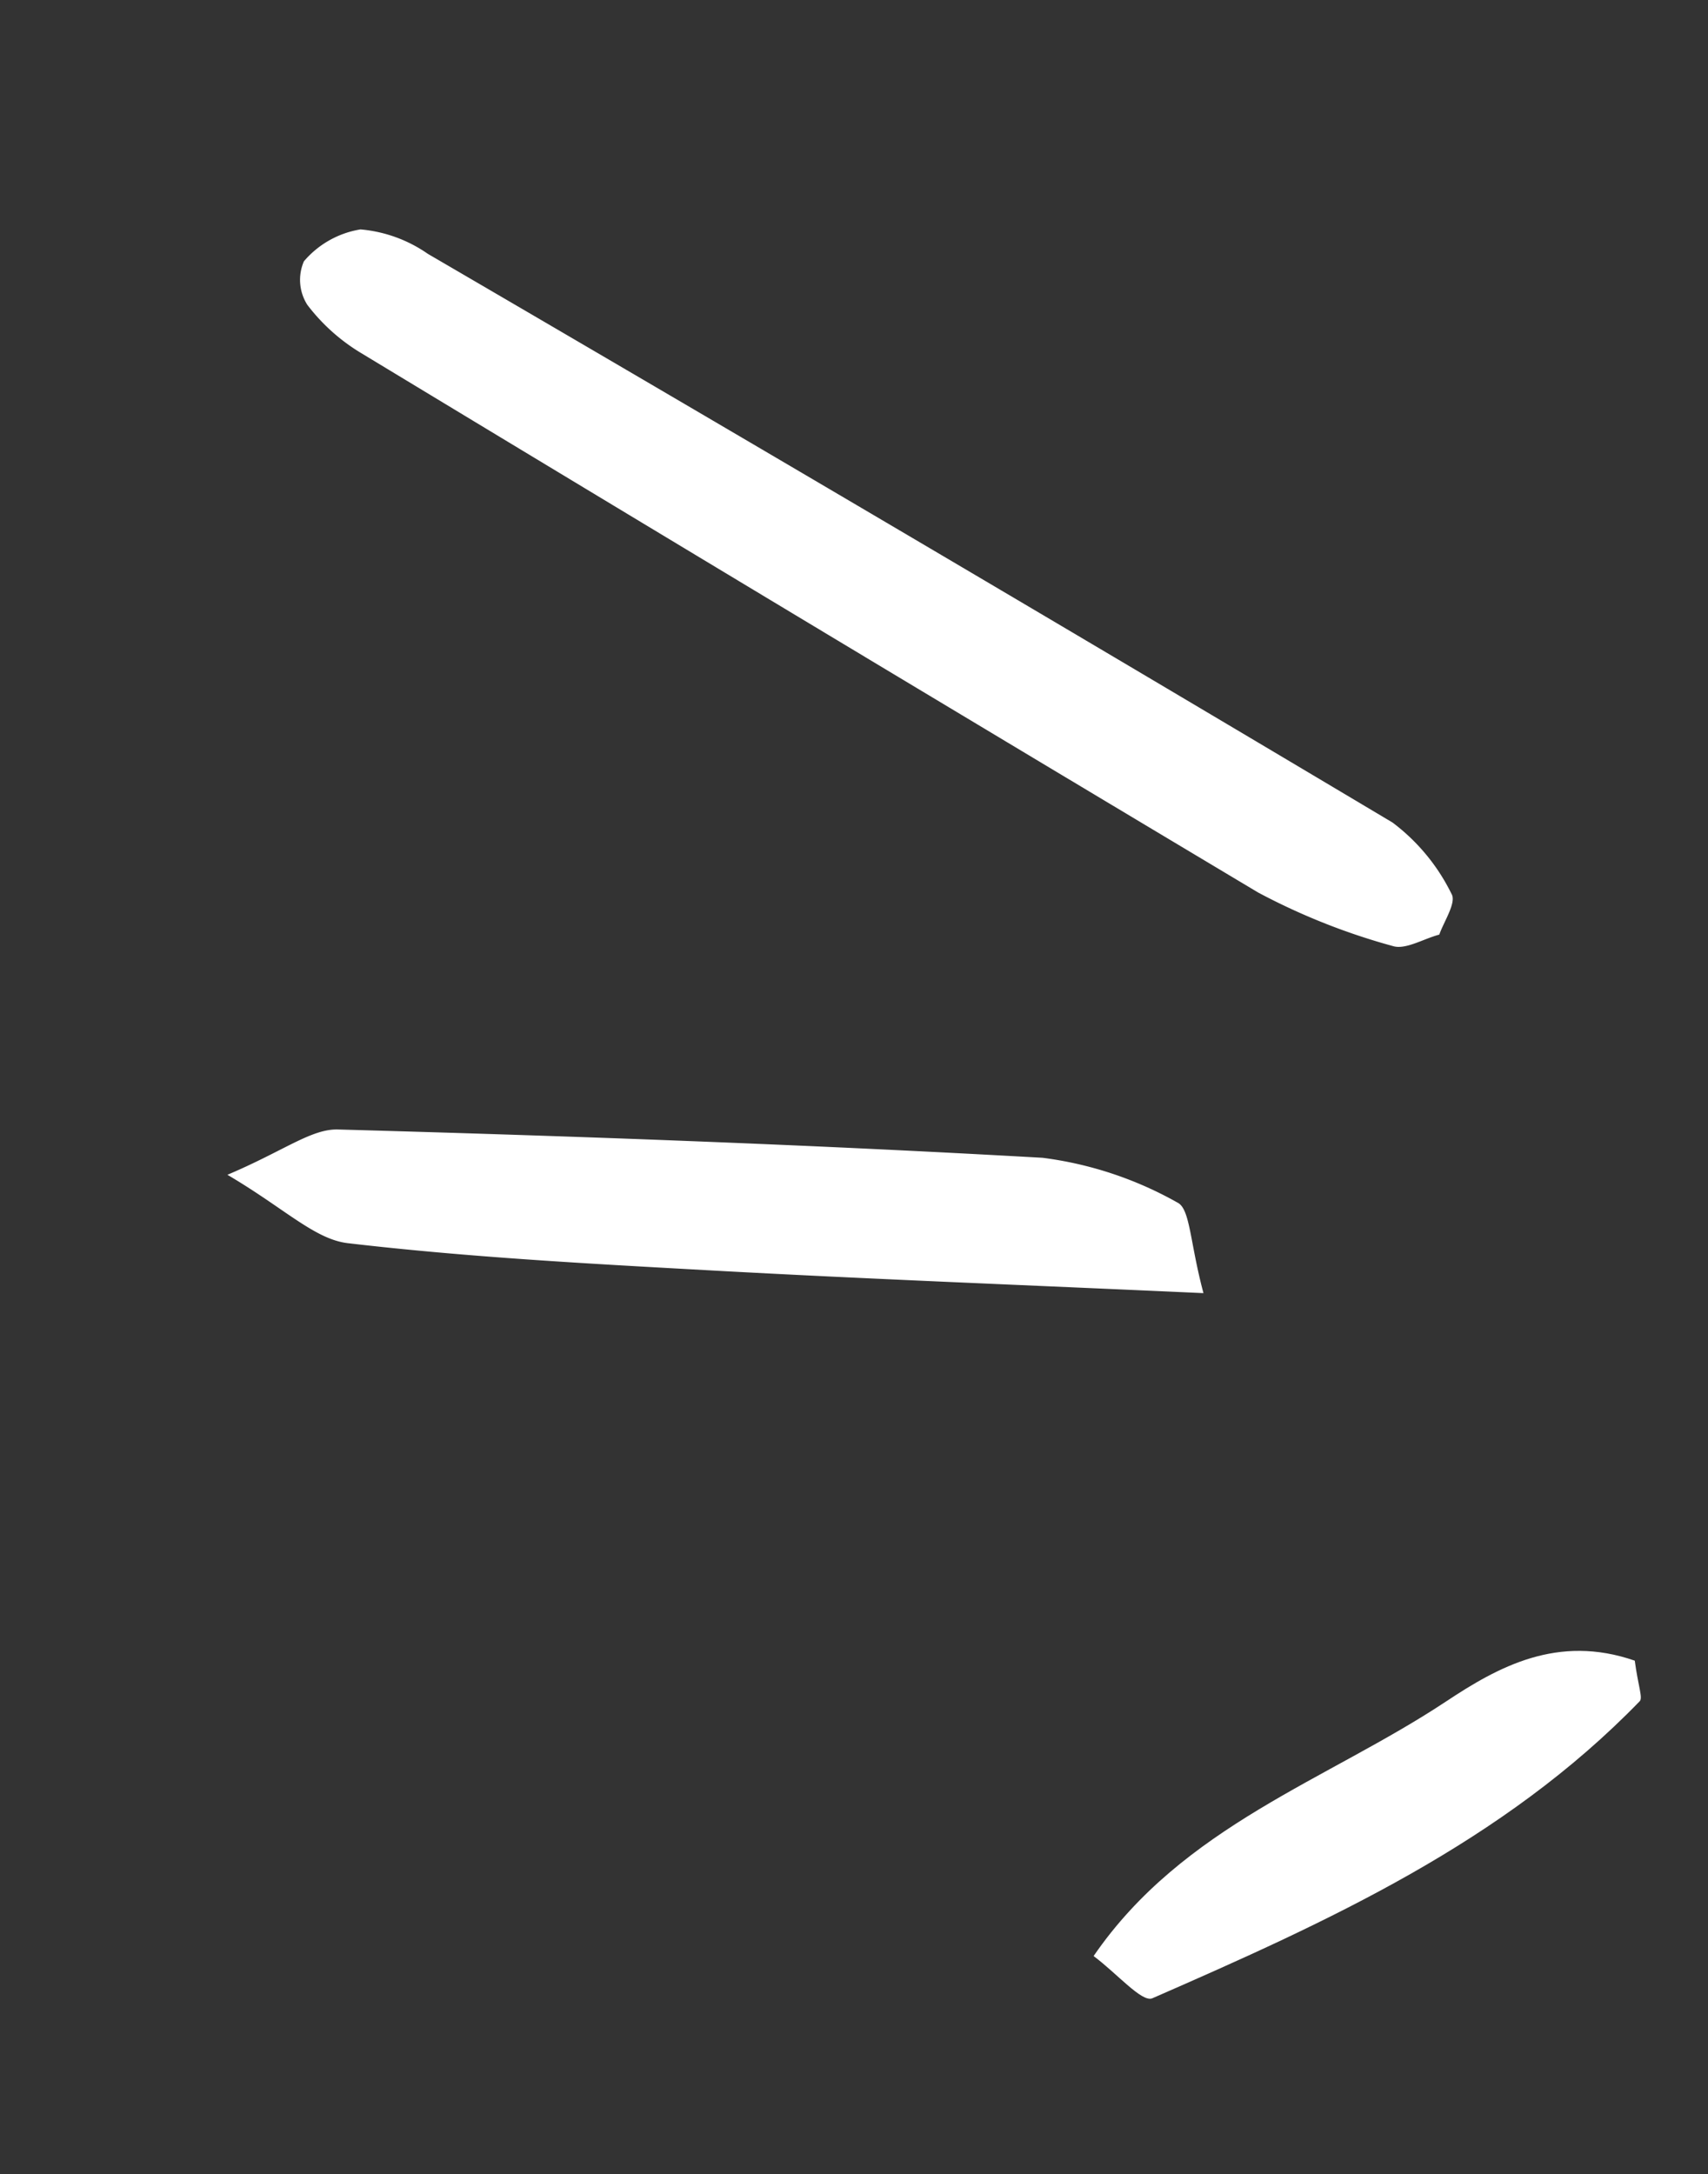 <svg xmlns="http://www.w3.org/2000/svg" xmlns:xlink="http://www.w3.org/1999/xlink" width="51.026" height="64.954" viewBox="0 0 51.026 64.954">
  <rect x="0" y="0" width="51.026" height="64.954" fill="#333333" stroke="none"/>
  <defs>
    <clipPath id="clip-path">
      <rect id="Rechteck_42552" data-name="Rechteck 42552" width="37.5" height="57.197" fill="#fff"/>
    </clipPath>
  </defs>
  <g id="Gruppe_82608" data-name="Gruppe 82608" transform="translate(-1041.999 -325.572)">
    <g id="Gruppe_82495" data-name="Gruppe 82495" transform="matrix(-0.966, 0.259, -0.259, -0.966, 1093.025, 380.82)">
      <g id="Gruppe_77696" data-name="Gruppe 77696" clip-path="url(#clip-path)">
        <path id="Pfad_53400" data-name="Pfad 53400" d="M.676.073C.457.4-.072.862.008,1.148a5.932,5.932,0,0,0,1.15,2.519Q12.819,15.659,24.594,27.539a4.142,4.142,0,0,0,1.753,1.225,2.809,2.809,0,0,0,1.879-.482A1.391,1.391,0,0,0,28.465,27a5.719,5.719,0,0,0-1.178-1.807Q16.461,13.907,5.574,2.685A19.45,19.45,0,0,0,2.111.105C1.776-.111,1.183.073.676.073" transform="translate(0 28.398)" fill="#fff"/>
        <path id="Pfad_53401" data-name="Pfad 53401" d="M27.993,70.807c0,1.578-.271,2.534.049,2.814a11.031,11.031,0,0,0,3.545,2.336c6.669,2.2,13.382,4.261,20.112,6.268.766.228,1.727-.2,3.54-.452-1.389-1.411-2.018-2.536-2.946-2.905-3.371-1.34-6.831-2.468-10.282-3.6-4.358-1.43-8.741-2.785-14.018-4.46" transform="translate(-17.739 -50.857)" fill="#fff"/>
        <path id="Pfad_53402" data-name="Pfad 53402" d="M1.8,144.269c2.021,1.372,3.994.877,5.769.281C11.6,143.2,16.113,143,19.7,139.934c-.541-.686-1.036-1.723-1.367-1.673-5.664.856-11.326,1.788-16.36,4.8-.123.073-.071.436-.172,1.211" transform="translate(-1.148 -138.259)" fill="#fff"/>
      </g>
    </g>
  </g>
</svg>
